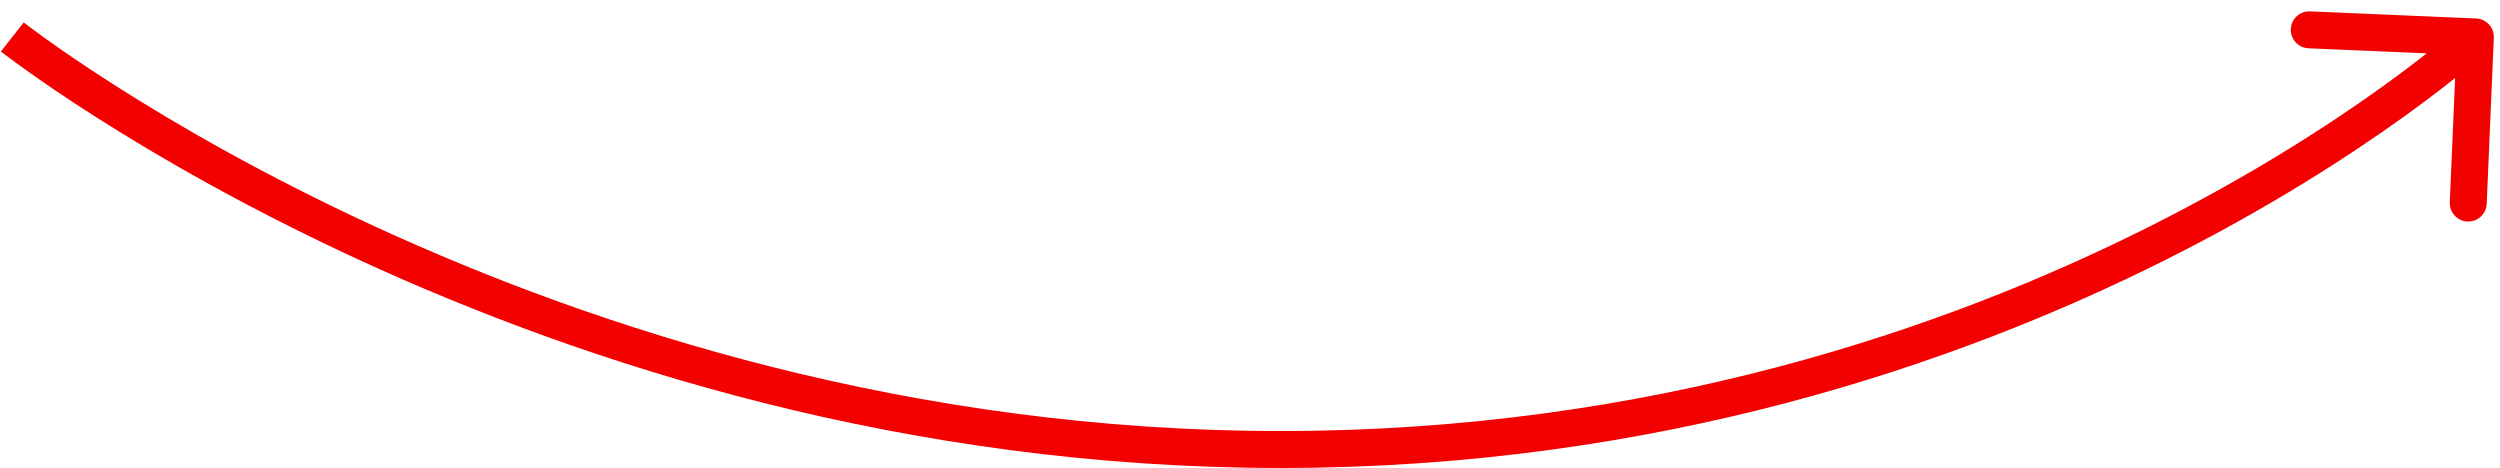 <?xml version="1.0" encoding="UTF-8"?> <svg xmlns="http://www.w3.org/2000/svg" width="203" height="38" viewBox="0 0 203 38" fill="none"> <path d="M202.499 3.064C202.534 2.237 201.892 1.537 201.064 1.501L187.577 0.923C186.749 0.888 186.049 1.53 186.014 2.358C185.978 3.185 186.62 3.885 187.448 3.921L199.437 4.434L198.923 16.423C198.888 17.251 199.53 17.951 200.358 17.986C201.185 18.022 201.885 17.38 201.921 16.552L202.499 3.064ZM1 3C0.071 4.178 0.072 4.178 0.073 4.179C0.073 4.179 0.074 4.18 0.075 4.181C0.077 4.182 0.079 4.184 0.082 4.187C0.089 4.192 0.097 4.198 0.109 4.207C0.132 4.225 0.165 4.251 0.208 4.284C0.295 4.351 0.422 4.449 0.59 4.575C0.925 4.827 1.421 5.194 2.072 5.659C3.372 6.59 5.291 7.914 7.78 9.499C12.758 12.671 20.02 16.892 29.185 21.113C47.509 29.55 73.475 38 104 38V35C74.025 35 48.491 26.7 30.44 18.387C21.417 14.233 14.274 10.079 9.392 6.969C6.951 5.414 5.077 4.121 3.817 3.22C3.187 2.769 2.711 2.416 2.394 2.178C2.236 2.058 2.117 1.968 2.039 1.908C2 1.878 1.972 1.856 1.953 1.841C1.944 1.834 1.937 1.829 1.933 1.826C1.931 1.824 1.93 1.823 1.929 1.822C1.929 1.822 1.928 1.822 1.928 1.822C1.928 1.822 1.929 1.822 1 3ZM104 38C134.532 38 159.012 29.546 175.86 21.091C184.285 16.863 190.805 12.632 195.227 9.452C197.439 7.862 199.126 6.534 200.265 5.599C200.835 5.132 201.267 4.762 201.56 4.508C201.706 4.381 201.817 4.282 201.893 4.214C201.931 4.181 201.96 4.154 201.98 4.136C201.99 4.127 201.998 4.12 202.004 4.114C202.007 4.112 202.009 4.11 202.011 4.108C202.012 4.107 202.013 4.107 202.013 4.106C202.014 4.106 202.014 4.105 201 3C199.986 1.895 199.986 1.895 199.986 1.894C199.986 1.895 199.986 1.895 199.986 1.895C199.985 1.895 199.984 1.896 199.983 1.898C199.979 1.901 199.974 1.906 199.966 1.913C199.951 1.927 199.927 1.948 199.894 1.978C199.828 2.037 199.727 2.126 199.591 2.244C199.319 2.481 198.909 2.831 198.362 3.28C197.269 4.177 195.632 5.466 193.476 7.017C189.163 10.118 182.778 14.262 174.515 18.409C157.988 26.704 133.968 35 104 35V38Z" fill="#F30000"></path> </svg> 